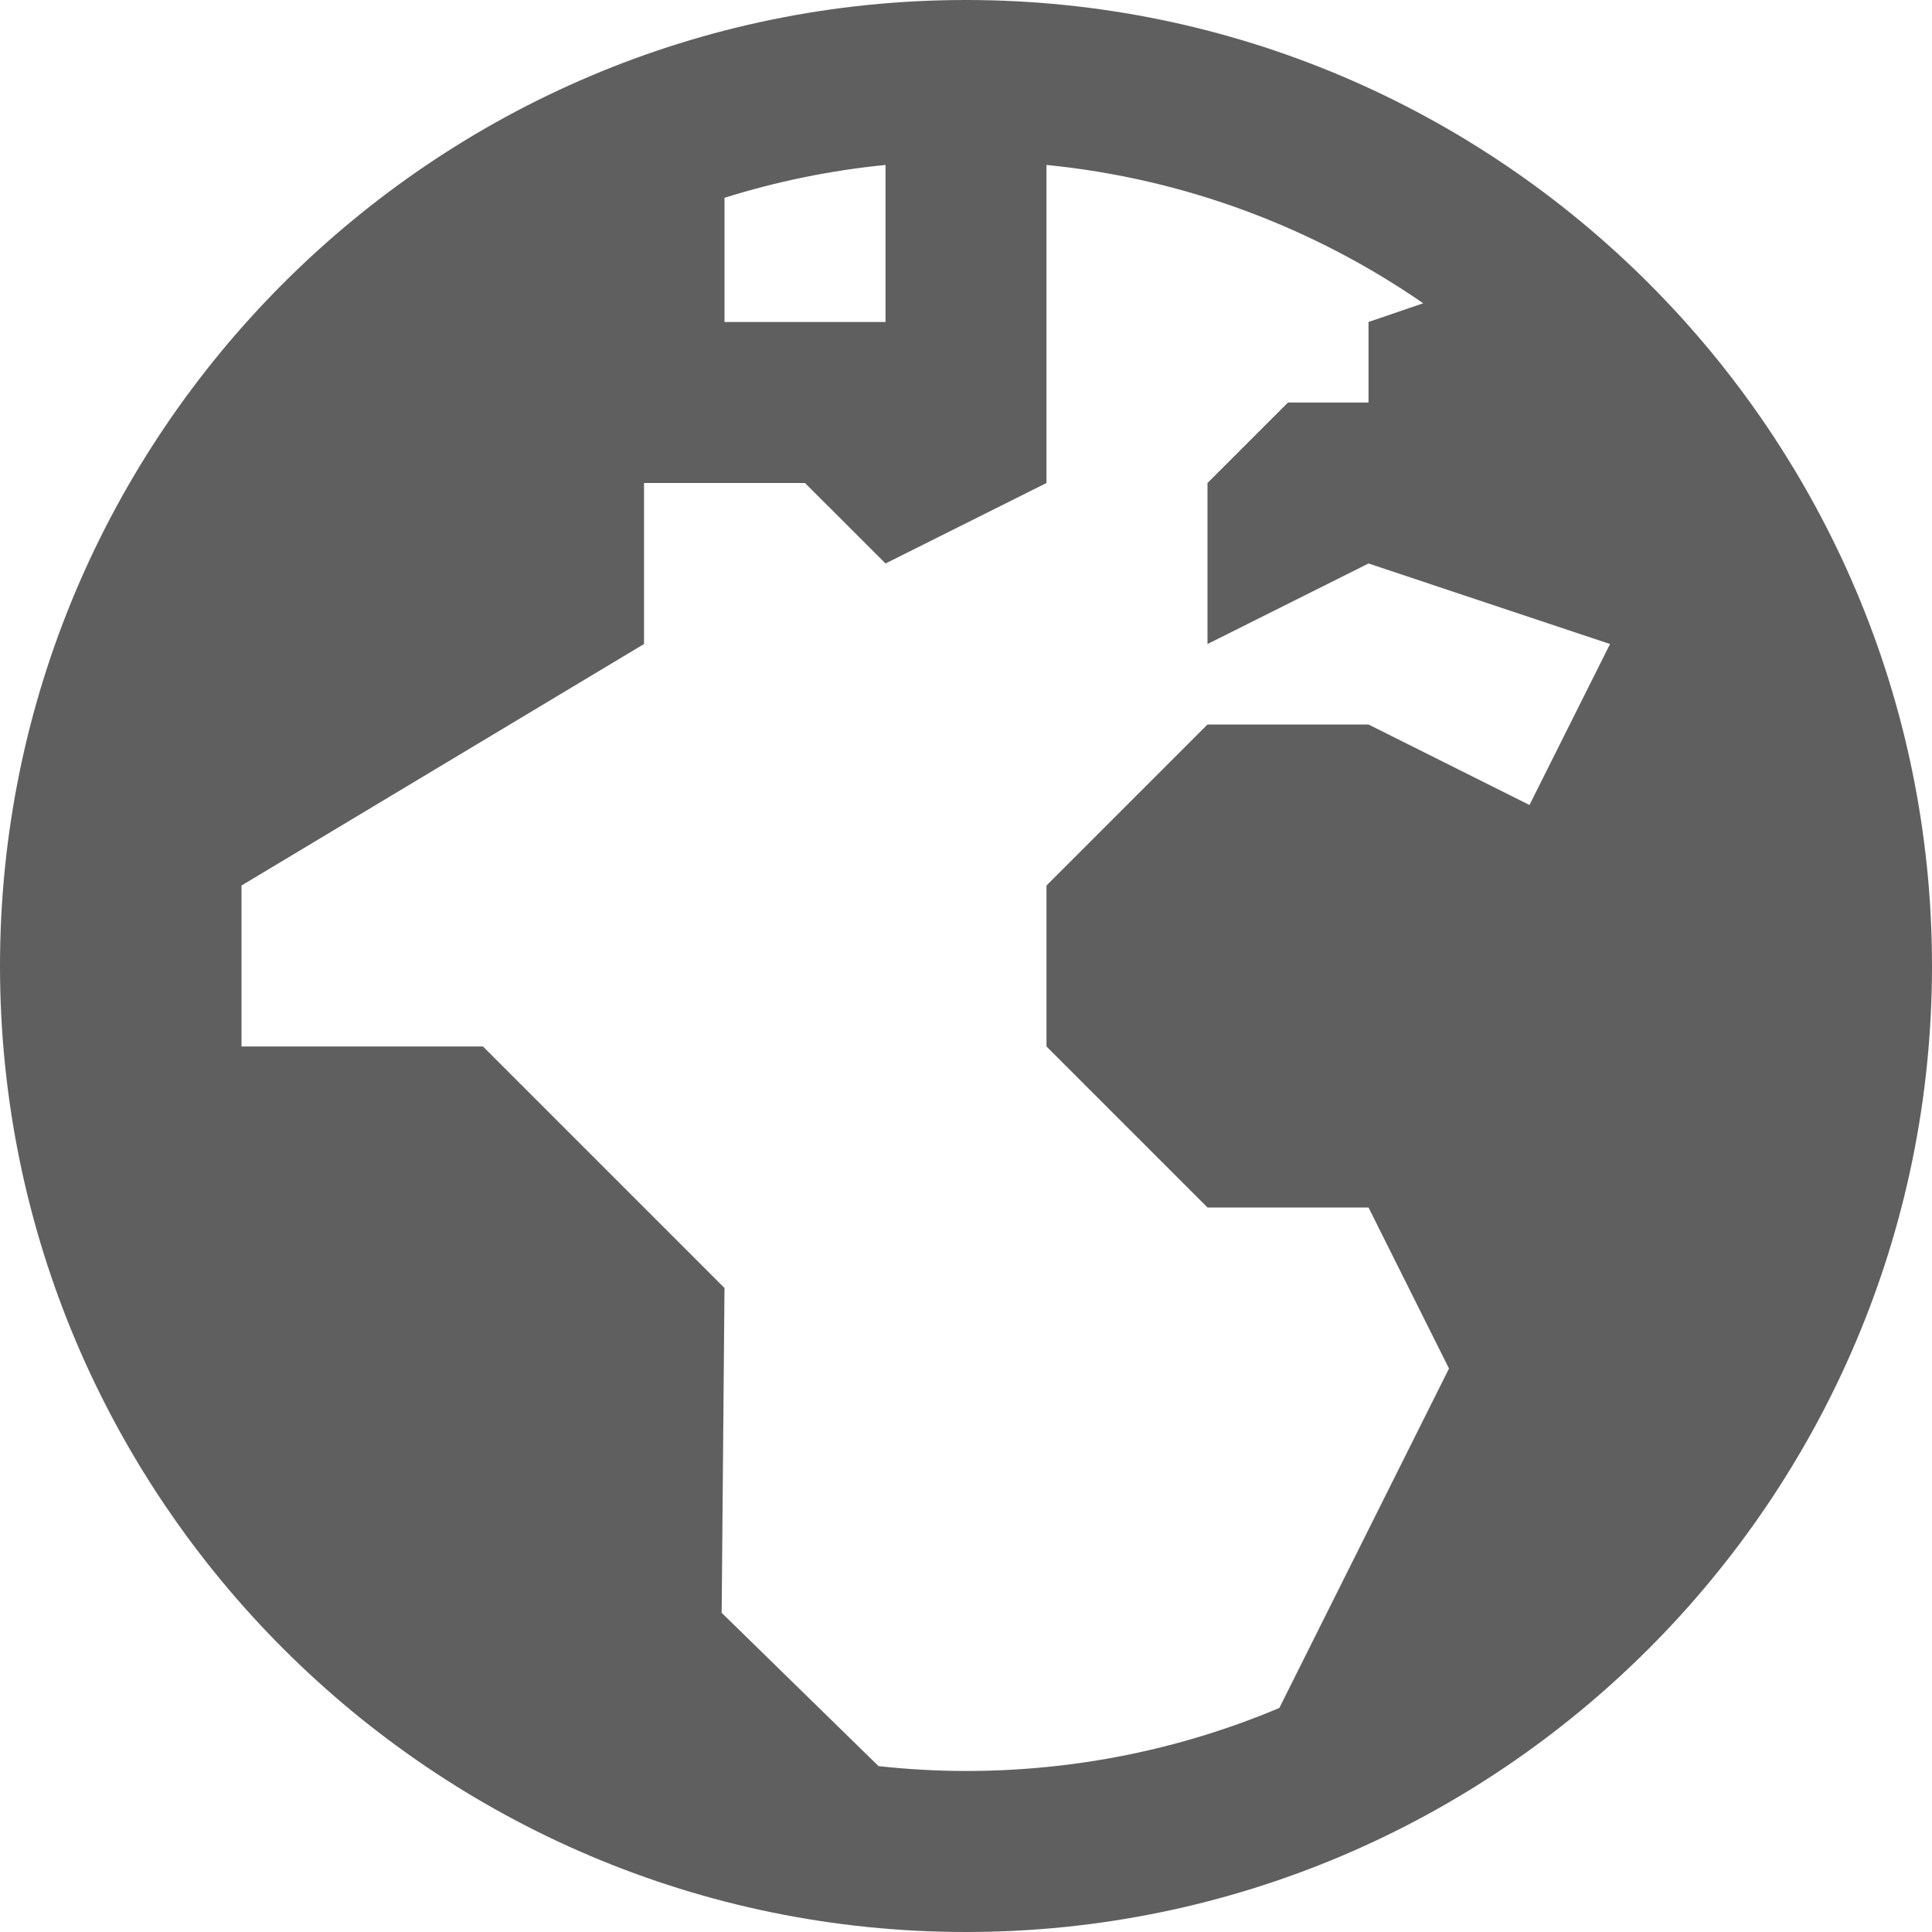 <svg width="32" height="32" viewBox="0 0 32 32" fill="none" xmlns="http://www.w3.org/2000/svg">
<path d="M16 0C7.179 0 0 7.179 0 16C0 24.821 7.179 32 16 32C24.821 32 32 24.821 32 16C32 7.179 24.821 0 16 0ZM14.667 2.732V5.333H12V3.276C12.854 3.009 13.747 2.823 14.667 2.732ZM17.333 2.732C19.639 2.96 21.767 3.777 23.573 5.023L22.667 5.333V6.667H21.333L20 8V10.667L22.667 9.333L26.667 10.667L25.333 13.333L22.667 12H20L17.333 14.667V17.333L20 20H22.667L24 22.667L21.19 28.289C19.596 28.961 17.843 29.333 16 29.333C15.51 29.333 15.028 29.304 14.552 29.253L11.953 26.713L12 21.333L8 17.333H4V14.667L10.667 10.667V8H13.333L14.667 9.333L17.333 8V2.732Z" fill="#5F5F5F"/>
</svg>
